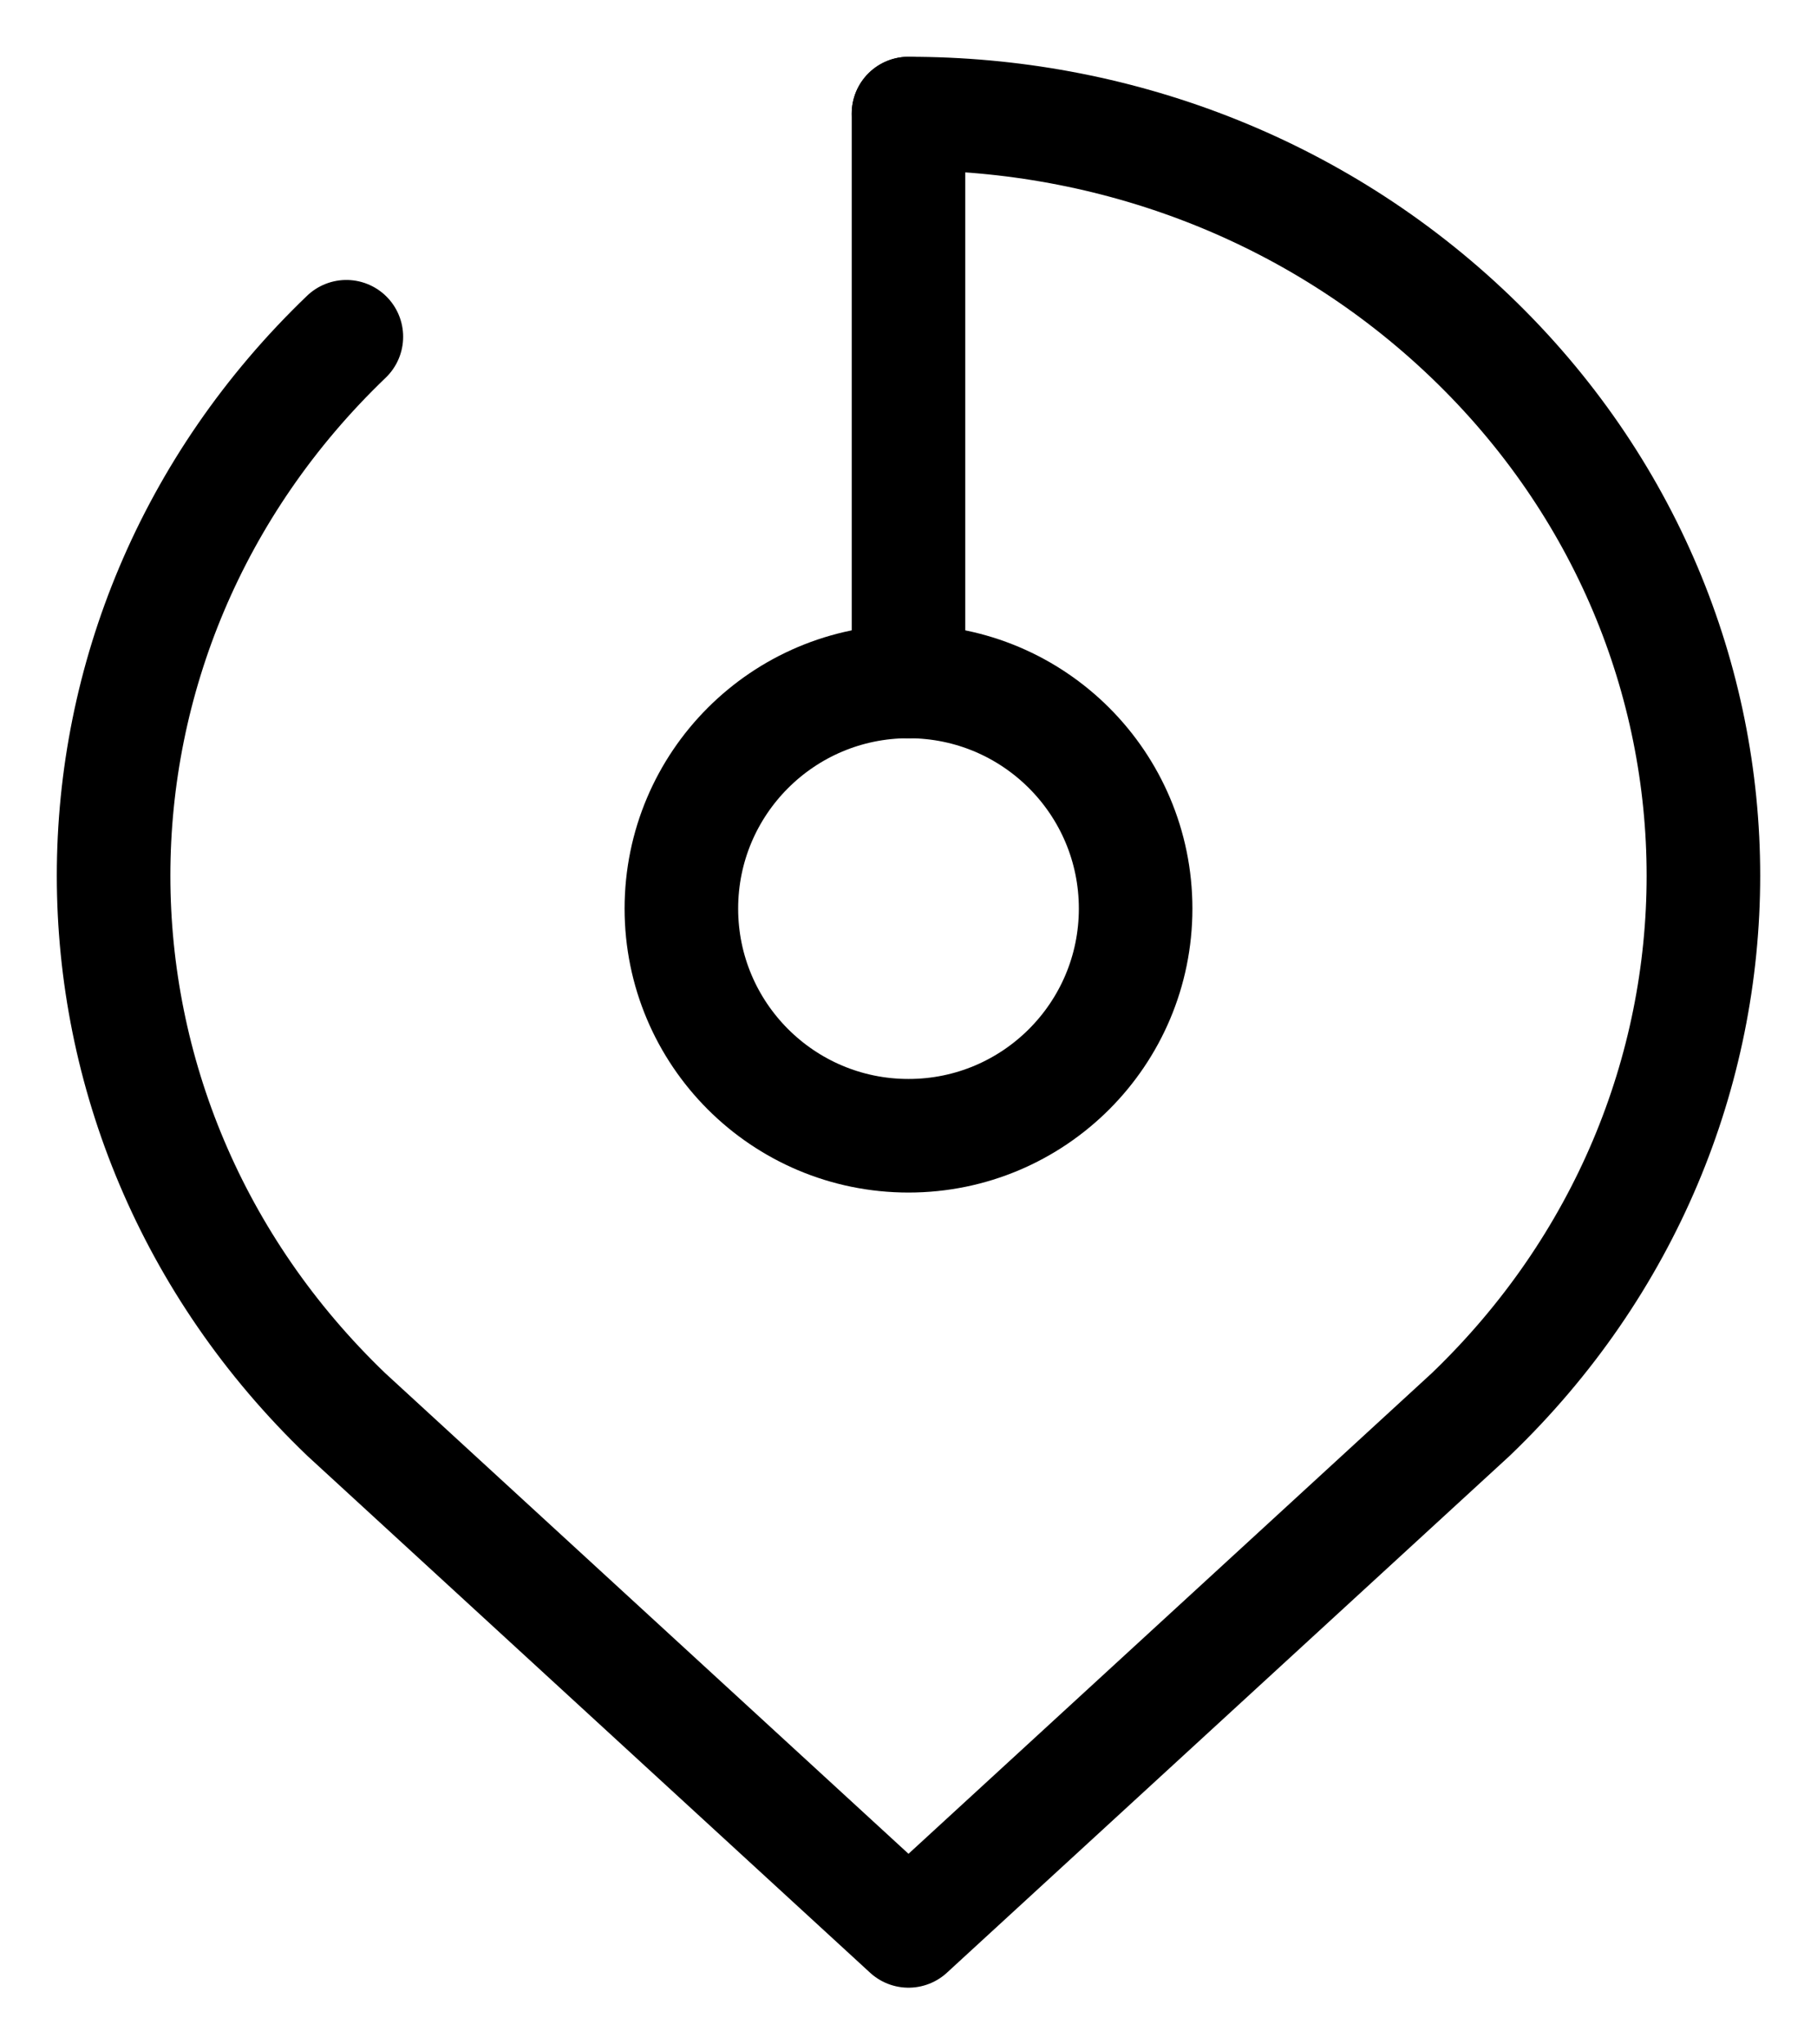 <?xml version="1.0" encoding="UTF-8"?>
<svg width="16px" height="18px" viewBox="0 0 16 18" version="1.1" xmlns="http://www.w3.org/2000/svg" xmlns:xlink="http://www.w3.org/1999/xlink">
    <!-- Generator: Sketch 55 (78076) - https://sketchapp.com -->
    <title>icons/adress</title>
    <desc>Created with Sketch.</desc>
    <g id="Screens" stroke="none" stroke-width="1" fill="none" fill-rule="evenodd" stroke-linecap="round" stroke-linejoin="round">
        <g id="Mockup/home-v1.1" transform="translate(-269, -1649)" stroke="#000000">
            <g id="last-posts" transform="translate(0, 1258)">
                <g id="items" transform="translate(255, 143)">
                    <g id="item">
                        <g id="details" transform="translate(0, 200)">
                            <g id="adress" transform="translate(15, 48)">
                                <g id="icons/adress" transform="translate(0, 1)">
                                    <path d="M2.05,1.965 C-0.683,4.586 -0.683,8.834 2.05,11.455 L7,16.001 L11.95,11.455 C14.683,8.834 14.683,4.586 11.95,1.965 C10.581,0.653 8.794,-0.002 7,4.96311166e-06" id="Combined-Shape"></path>
                                    <path d="M7,0 L7,5" id="Line"></path>
                                    <circle id="Oval-2-Copy-3" cx="7" cy="7" r="2"></circle>
                                </g>
                            </g>
                        </g>
                    </g>
                </g>
            </g>
        </g>
    </g>
</svg>